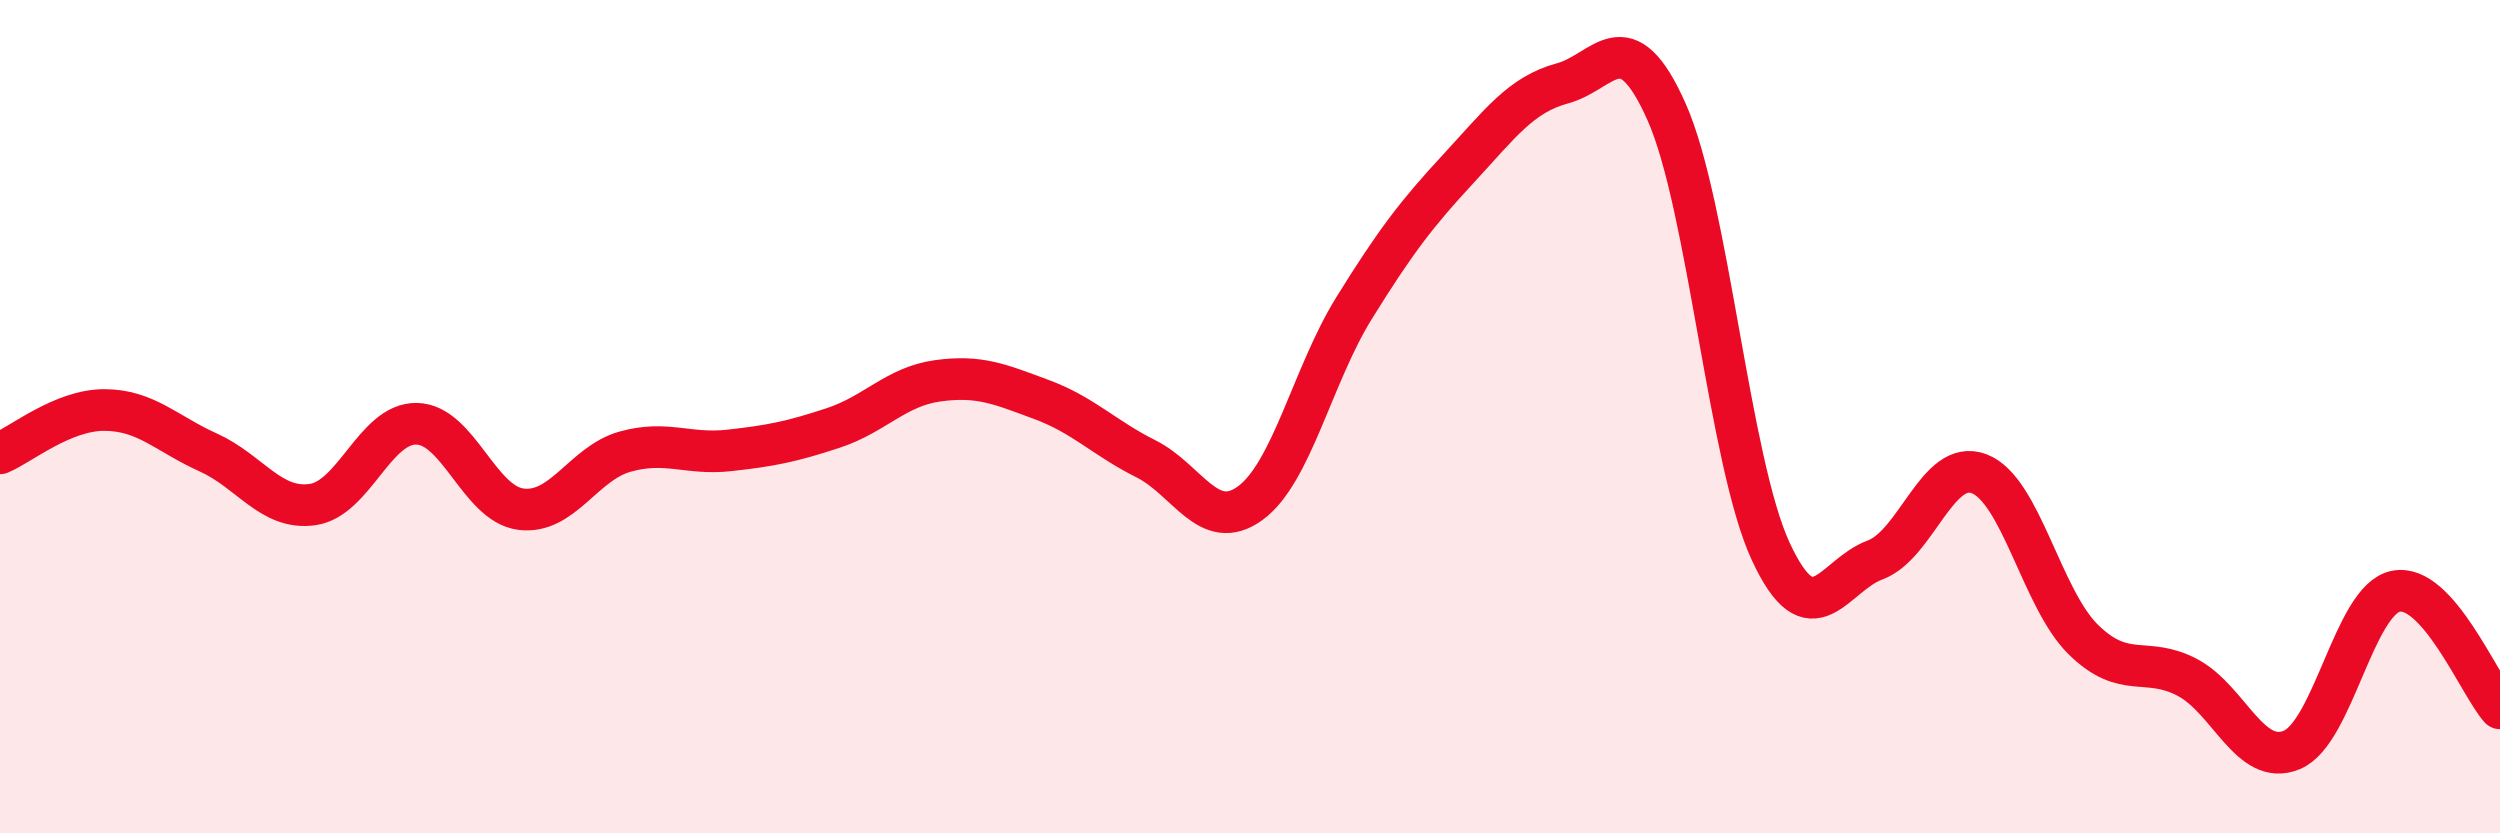 
    <svg width="60" height="20" viewBox="0 0 60 20" xmlns="http://www.w3.org/2000/svg">
      <path
        d="M 0,10.88 C 0.5,10.67 1.5,9.84 2.5,9.84 C 3.5,9.84 4,10.41 5,10.86 C 6,11.31 6.5,12.25 7.5,12.11 C 8.5,11.97 9,10.15 10,10.17 C 11,10.19 11.5,12.09 12.5,12.22 C 13.5,12.35 14,11.12 15,10.84 C 16,10.56 16.5,10.92 17.5,10.81 C 18.5,10.7 19,10.6 20,10.27 C 21,9.94 21.5,9.28 22.5,9.14 C 23.5,9 24,9.22 25,9.59 C 26,9.96 26.5,10.51 27.5,11.01 C 28.5,11.51 29,12.8 30,12.08 C 31,11.36 31.5,9 32.5,7.39 C 33.5,5.78 34,5.13 35,4.05 C 36,2.97 36.5,2.27 37.5,2 C 38.5,1.73 39,0.44 40,2.69 C 41,4.94 41.5,11.09 42.5,13.24 C 43.5,15.39 44,13.81 45,13.44 C 46,13.07 46.5,10.99 47.5,11.37 C 48.5,11.75 49,14.37 50,15.35 C 51,16.33 51.5,15.73 52.5,16.26 C 53.5,16.79 54,18.41 55,18 C 56,17.59 56.5,14.39 57.5,14.19 C 58.5,13.99 59.5,16.44 60,17L60 20L0 20Z"
        fill="#EB0A25"
        opacity="0.1"
        stroke-linecap="round"
        stroke-linejoin="round"
      />
      <path
        d="M 0,10.88 C 0.5,10.67 1.5,9.84 2.5,9.84 C 3.5,9.84 4,10.41 5,10.86 C 6,11.31 6.5,12.25 7.5,12.11 C 8.5,11.97 9,10.15 10,10.17 C 11,10.19 11.5,12.09 12.5,12.22 C 13.5,12.35 14,11.12 15,10.84 C 16,10.56 16.5,10.92 17.5,10.81 C 18.5,10.7 19,10.6 20,10.27 C 21,9.94 21.5,9.28 22.5,9.14 C 23.5,9 24,9.22 25,9.59 C 26,9.96 26.5,10.51 27.5,11.01 C 28.5,11.51 29,12.8 30,12.08 C 31,11.36 31.5,9 32.5,7.39 C 33.5,5.78 34,5.13 35,4.05 C 36,2.97 36.5,2.27 37.5,2 C 38.5,1.73 39,0.44 40,2.69 C 41,4.94 41.5,11.09 42.5,13.24 C 43.5,15.39 44,13.81 45,13.44 C 46,13.07 46.5,10.99 47.5,11.37 C 48.5,11.75 49,14.37 50,15.35 C 51,16.33 51.5,15.73 52.5,16.26 C 53.5,16.79 54,18.41 55,18 C 56,17.59 56.5,14.39 57.5,14.19 C 58.5,13.99 59.5,16.44 60,17"
        stroke="#EB0A25"
        stroke-width="1"
        fill="none"
        stroke-linecap="round"
        stroke-linejoin="round"
      />
    </svg>
  